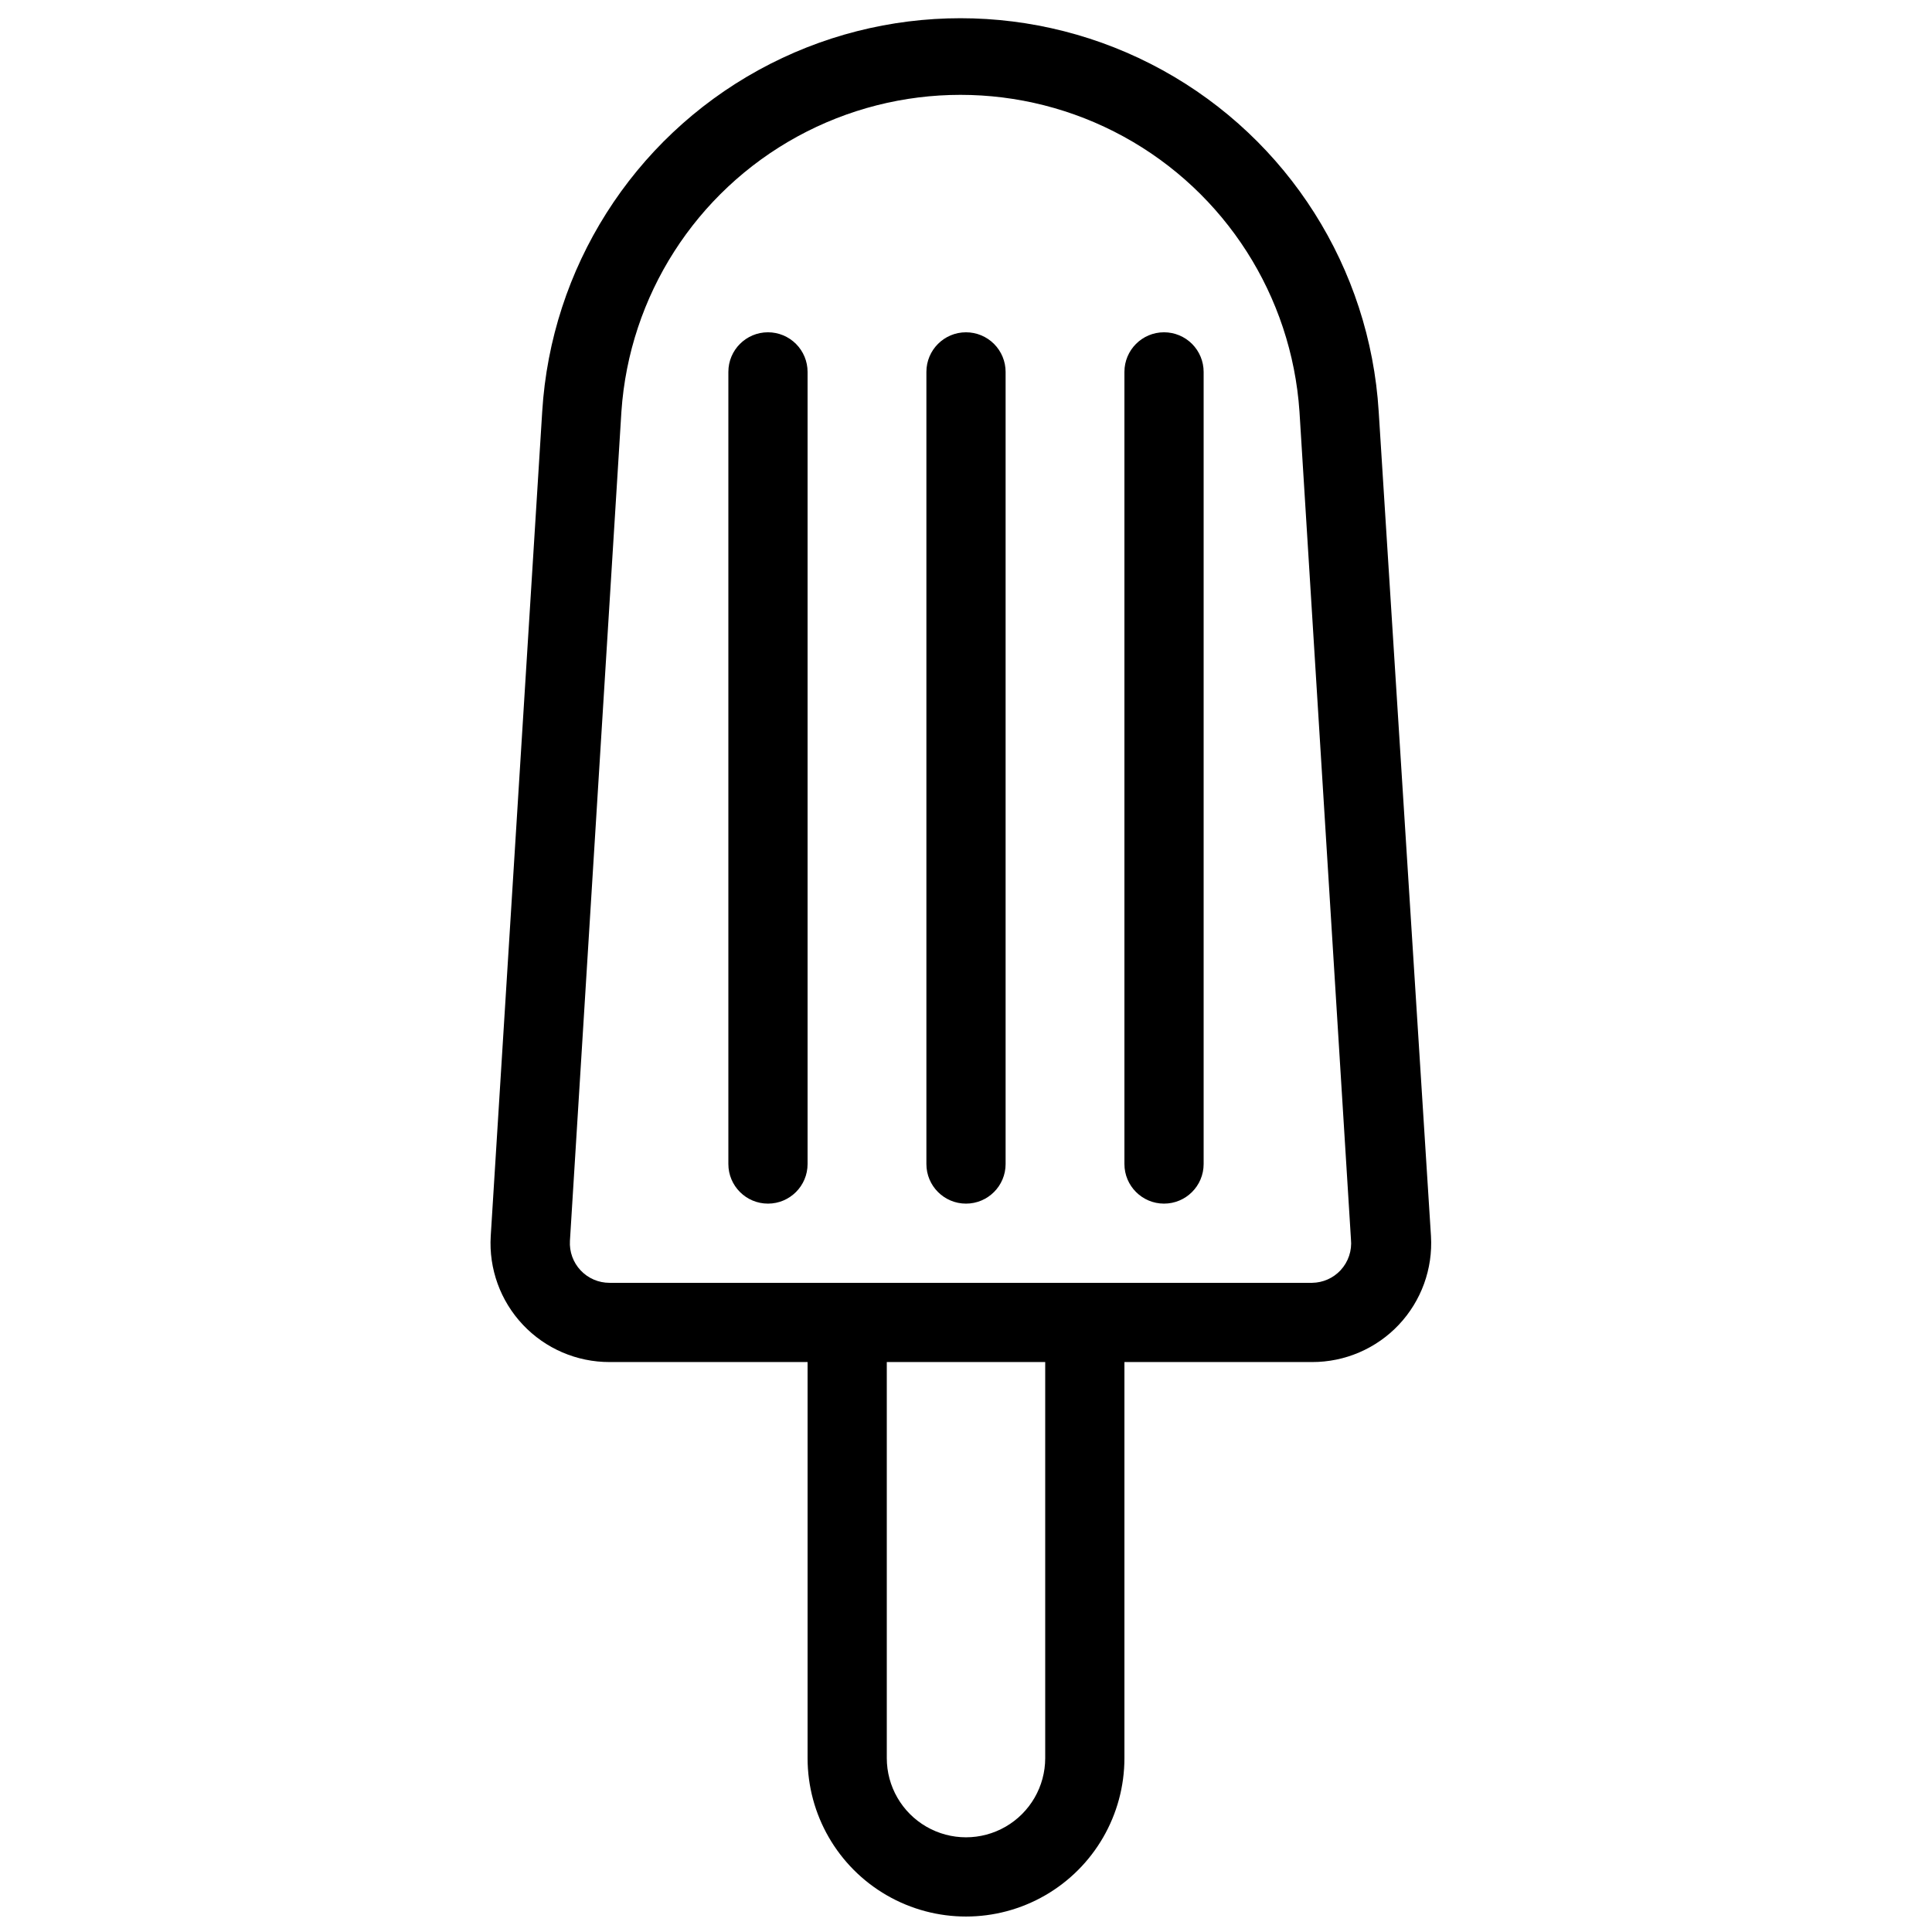 <?xml version="1.0" encoding="UTF-8"?>
<!-- Uploaded to: ICON Repo, www.svgrepo.com, Generator: ICON Repo Mixer Tools -->
<svg width="800px" height="800px" version="1.1" viewBox="144 144 512 512" xmlns="http://www.w3.org/2000/svg">
 <defs>
  <clipPath id="a">
   <path d="m273 148.09h251v503.81h-251z"/>
  </clipPath>
 </defs>
 <g clip-path="url(#a)">
  <path d="m347.52 232.06c-5.797 0-10.496 4.699-10.496 10.496v209.92c0 5.797 4.699 10.496 10.496 10.496s10.496-4.699 10.496-10.496v-209.92c0-2.785-1.105-5.453-3.074-7.422s-4.641-3.074-7.422-3.074zm104.96 0c-5.797 0-10.496 4.699-10.496 10.496v209.92c0 5.797 4.699 10.496 10.496 10.496s10.496-4.699 10.496-10.496v-209.92c0-2.785-1.109-5.453-3.074-7.422-1.969-1.969-4.641-3.074-7.422-3.074zm56.887 20.992c-2.34-37.98-23.961-72.117-57.297-90.465-33.336-18.344-73.746-18.344-107.08 0-33.336 18.348-54.957 52.484-57.297 90.465l-13.645 218.53c-0.523 8.672 2.562 17.176 8.527 23.496 5.961 6.32 14.27 9.895 22.961 9.879h52.48v104.96c0 15 8 28.859 20.992 36.359 12.988 7.5 28.992 7.5 41.984 0 12.988-7.5 20.992-21.359 20.992-36.359v-104.96h49.75c8.688 0.016 16.996-3.559 22.961-9.879 5.961-6.32 9.047-14.824 8.527-23.496zm-88.375 356.86c0 7.5-4.004 14.43-10.496 18.18-6.496 3.75-14.5 3.75-20.992 0-6.496-3.75-10.496-10.68-10.496-18.18v-104.96h41.984zm78.301-129.31-0.004 0.004c-1.953 2.106-4.684 3.32-7.555 3.356h-186.2c-2.898 0.008-5.668-1.184-7.656-3.293-1.984-2.106-3.016-4.941-2.84-7.832l13.645-219.79c2.094-30.641 19.664-58.102 46.605-72.852 26.941-14.746 59.539-14.746 86.48 0 26.941 14.75 44.508 42.211 46.605 72.852l13.645 219.37c0.305 2.992-0.688 5.977-2.731 8.188zm-99.293-248.54c-5.797 0-10.496 4.699-10.496 10.496v209.92c0 5.797 4.699 10.496 10.496 10.496s10.496-4.699 10.496-10.496v-209.92c0-2.785-1.105-5.453-3.074-7.422s-4.641-3.074-7.422-3.074z"/>
 </g>
</svg>